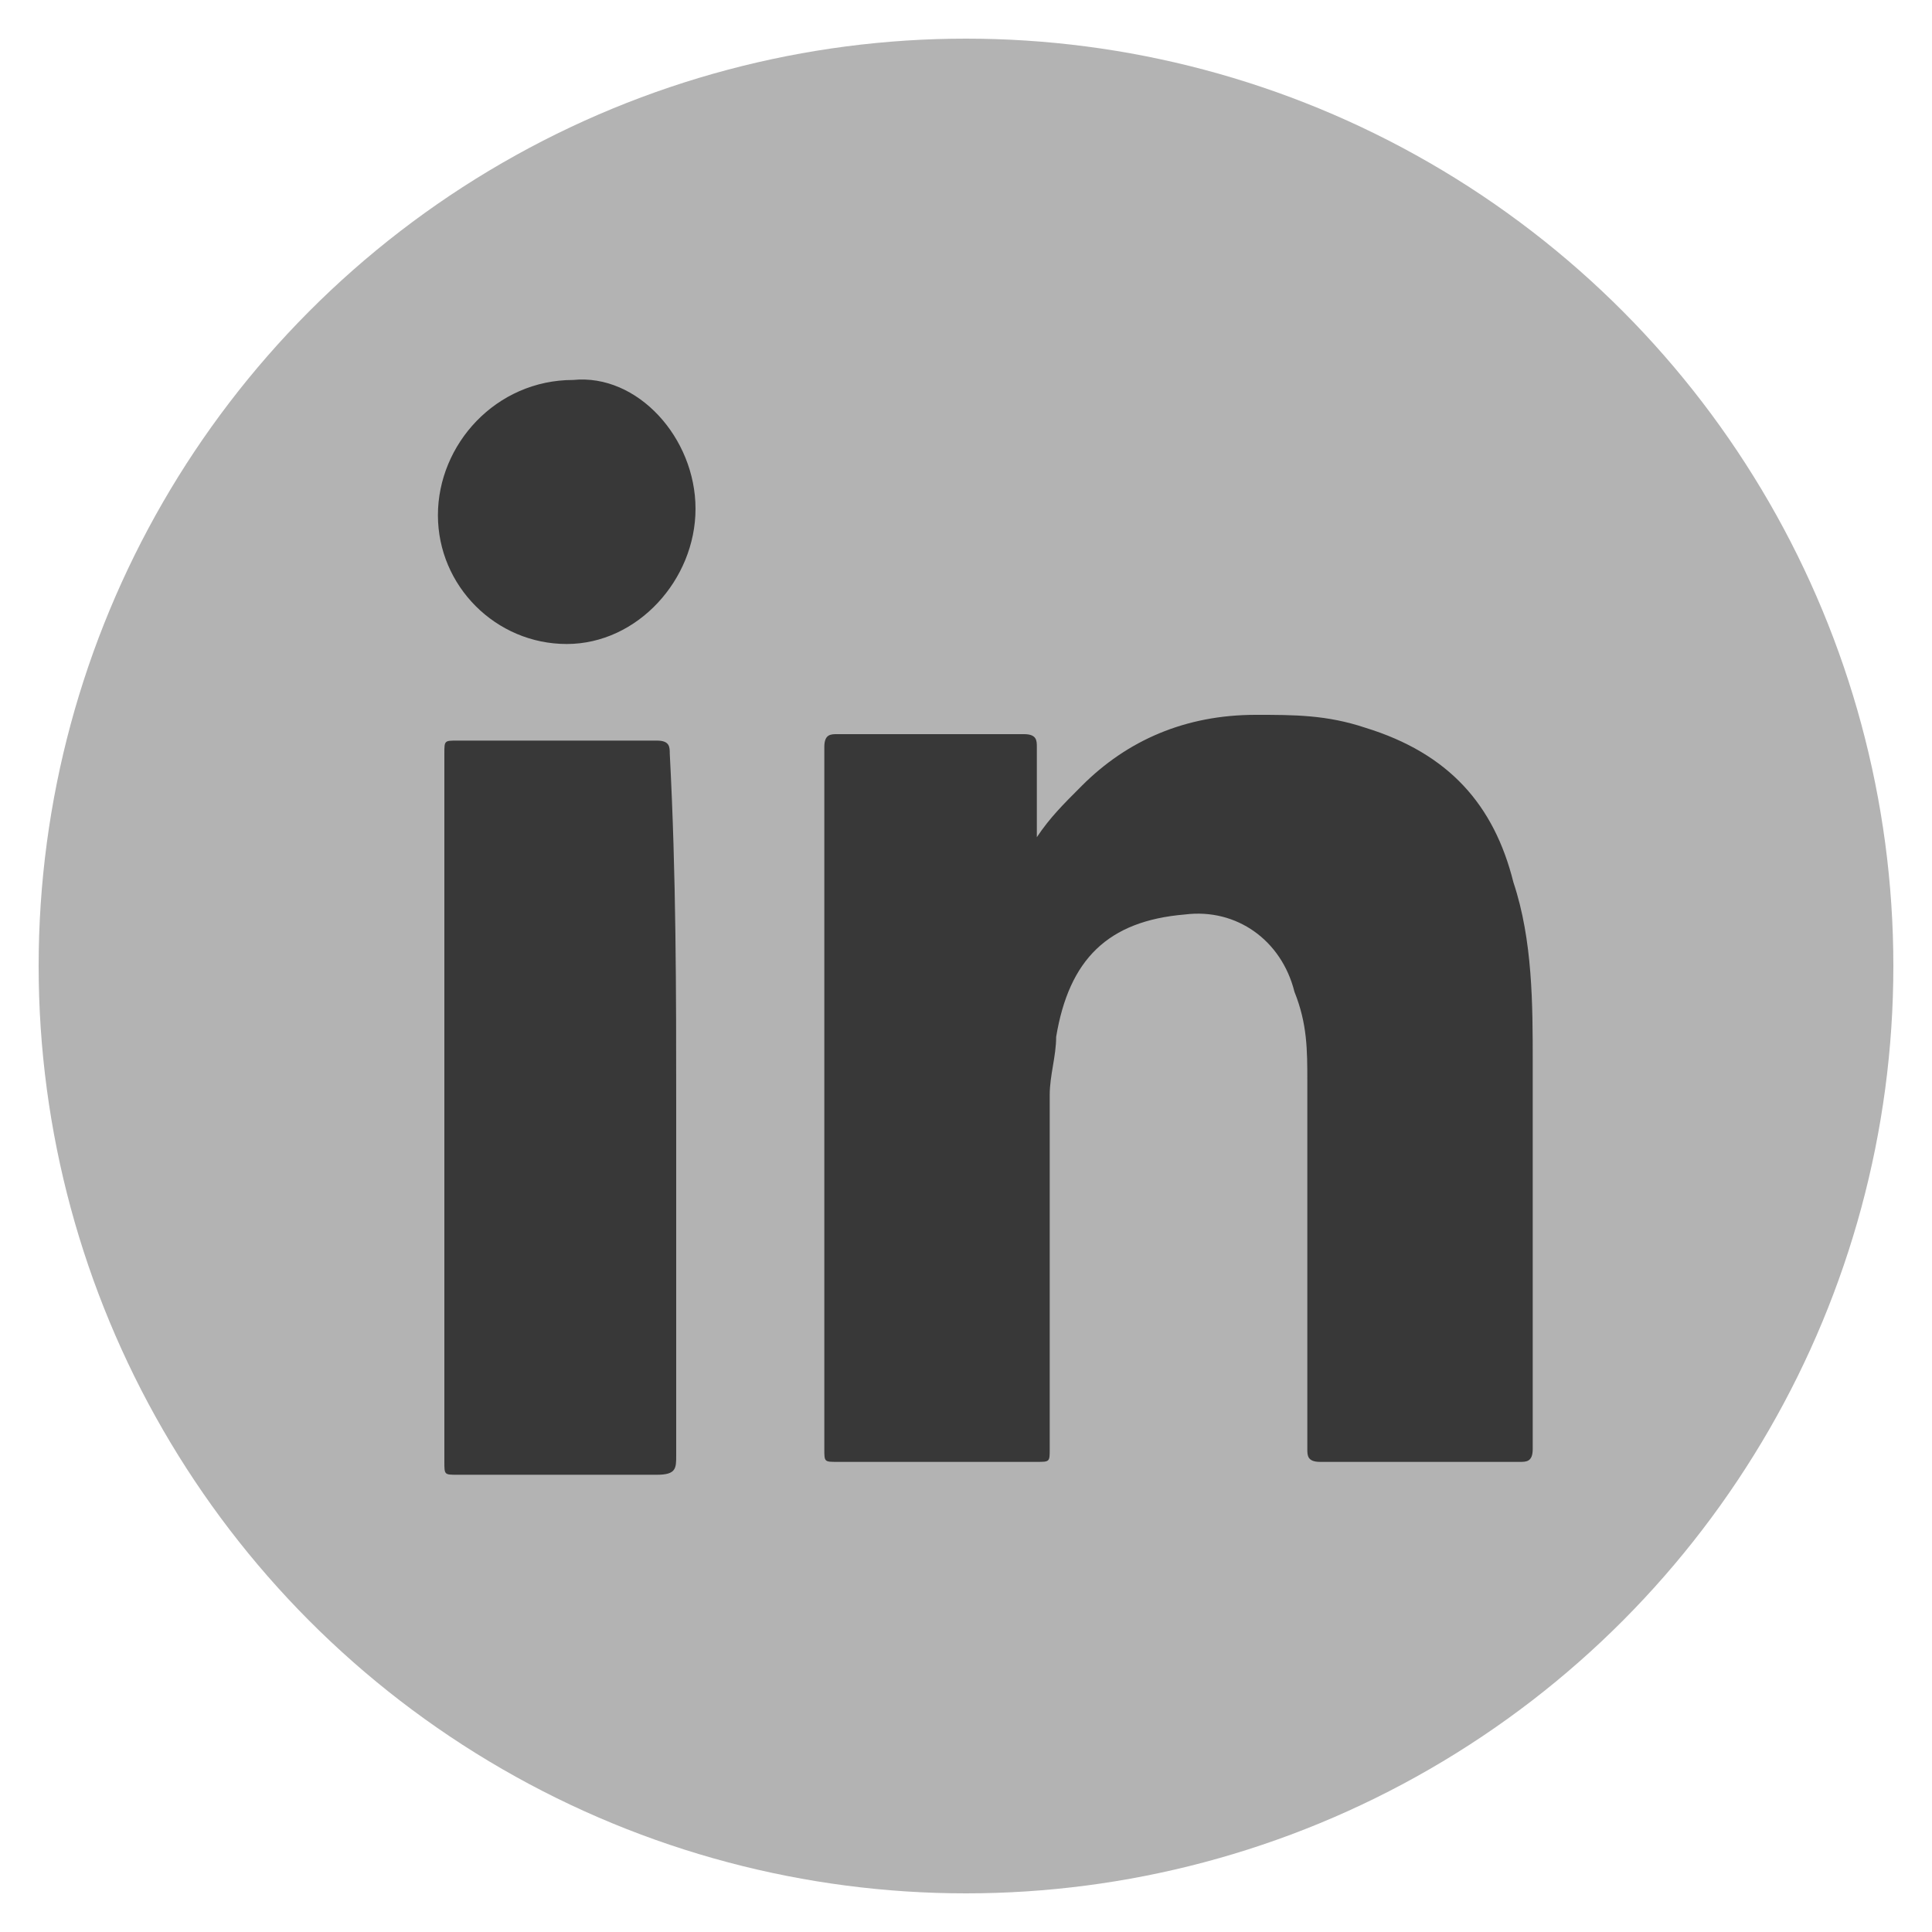 <?xml version="1.0" encoding="utf-8"?>
<!-- Generator: Adobe Illustrator 19.0.0, SVG Export Plug-In . SVG Version: 6.00 Build 0)  -->
<svg version="1.1" id="Layer_1" xmlns="http://www.w3.org/2000/svg" xmlns:xlink="http://www.w3.org/1999/xlink" x="0px" y="0px"
	 viewBox="0 0 30 30" style="enable-background:new 0 0 30 30;" xml:space="preserve">
<style type="text/css">
	.st0{fill:#B3B3B3;}
	.st1{fill:#383838;}
</style>
<g>
	<circle id="XMLID_4_" class="st0" cx="15" cy="15" r="14.4"/>
	<g>
		<g>
			<path id="XMLID_3_" class="st1" d="M16.1,13c0.2-0.3,0.4-0.5,0.7-0.8c0.7-0.7,1.6-1.1,2.7-1.1c0.6,0,1.1,0,1.7,0.2
				c1.3,0.4,2,1.2,2.3,2.4c0.3,0.9,0.3,1.9,0.3,2.8c0,2,0,4,0,6c0,0.2-0.1,0.2-0.2,0.2c-1,0-2.1,0-3.1,0c-0.2,0-0.2-0.1-0.2-0.2
				c0-1.9,0-3.8,0-5.7c0-0.5,0-0.9-0.2-1.4c-0.2-0.8-0.9-1.3-1.7-1.2c-1.2,0.1-1.8,0.7-2,1.9c0,0.3-0.1,0.6-0.1,0.9
				c0,1.8,0,3.7,0,5.5c0,0.2,0,0.2-0.2,0.2c-1,0-2.1,0-3.1,0c-0.2,0-0.2,0-0.2-0.2c0-3.6,0-7.3,0-10.9c0-0.2,0.1-0.2,0.2-0.2
				c1,0,2,0,2.9,0c0.2,0,0.2,0.1,0.2,0.2C16.1,12.2,16.1,12.6,16.1,13z"/>
			<path id="XMLID_2_" class="st1" d="M10.5,17.2c0,1.8,0,3.6,0,5.4c0,0.2,0,0.3-0.3,0.3c-1,0-2,0-3.1,0c-0.2,0-0.2,0-0.2-0.2
				c0-3.7,0-7.3,0-11c0-0.2,0-0.2,0.2-0.2c1,0,2.1,0,3.1,0c0.2,0,0.2,0.1,0.2,0.2C10.5,13.6,10.5,15.4,10.5,17.2z"/>
			<path id="XMLID_1_" class="st1" d="M10.8,7.9c0,1.1-0.9,2.1-2,2.1c-1.1,0-2-0.9-2-2c0-1.1,0.9-2.1,2.1-2.1
				C9.9,5.8,10.8,6.8,10.8,7.9z"/>
		</g>
	</g>
</g>
</svg>

